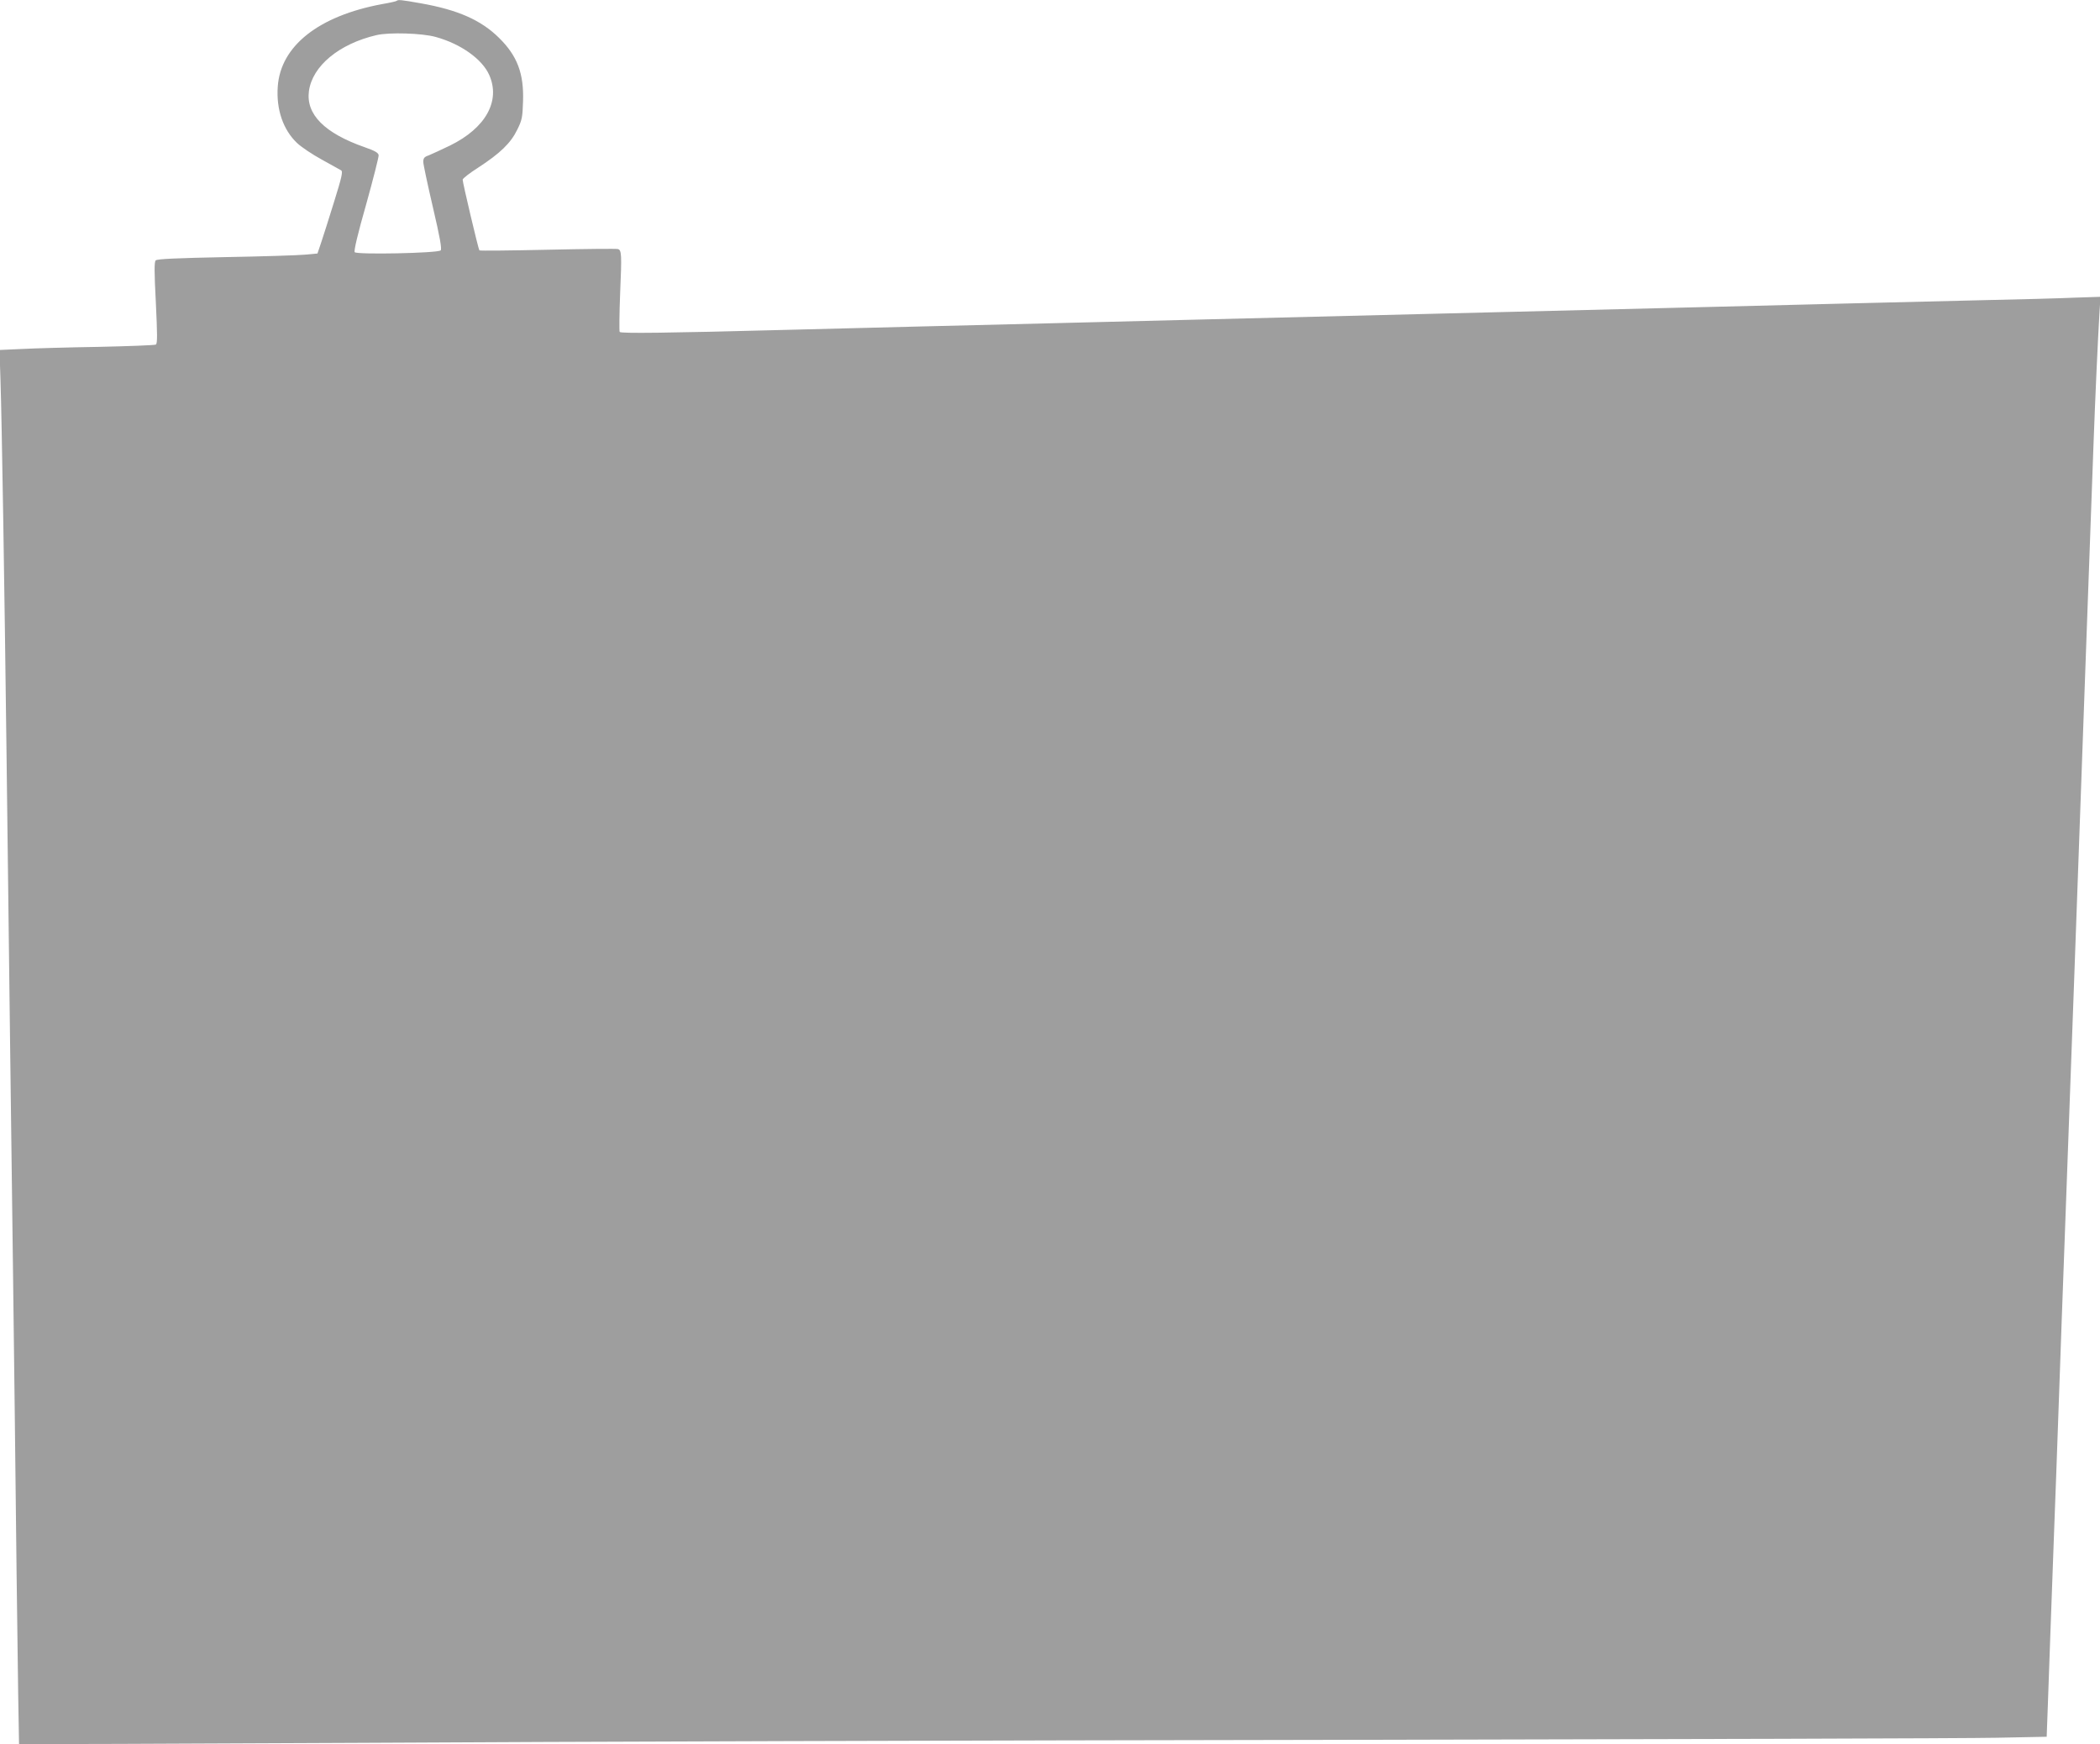 <?xml version="1.0" standalone="no"?>
<!DOCTYPE svg PUBLIC "-//W3C//DTD SVG 20010904//EN"
 "http://www.w3.org/TR/2001/REC-SVG-20010904/DTD/svg10.dtd">
<svg version="1.0" xmlns="http://www.w3.org/2000/svg"
 width="1280pt" height="1063pt" viewBox="0 0 1280 1063"
 preserveAspectRatio="xMidYMid meet">
<g transform="translate(0,1063) scale(0.1,-0.1)"
fill="#9e9e9e" stroke="none">
<path d="M2418 10625 c-2 -3 -42 -12 -89 -20 -387 -72 -619 -255 -636 -503
-10 -139 33 -263 117 -343 26 -25 95 -71 152 -102 56 -31 109 -60 117 -65 12
-7 5 -39 -43 -193 -31 -101 -67 -213 -79 -249 l-22 -65 -75 -7 c-41 -4 -260
-11 -487 -15 -294 -6 -415 -11 -424 -20 -9 -9 -9 -69 1 -259 9 -191 10 -248 0
-254 -6 -4 -163 -10 -348 -14 -185 -3 -397 -9 -471 -13 l-134 -6 6 -186 c8
-241 24 -1224 37 -2291 14 -1182 29 -2339 40 -3195 5 -401 15 -1200 21 -1775
7 -575 14 -1047 15 -1049 2 -2 943 1 2091 7 1149 7 3791 15 5873 18 2082 4
3922 9 4090 13 l305 6 7 190 c6 190 20 553 38 1055 6 146 19 517 30 825 11
308 24 683 30 833 9 256 16 428 40 1095 5 149 14 396 20 547 5 151 17 463 25
693 8 229 22 605 30 835 8 229 20 541 25 692 25 678 30 823 40 1100 11 302 27
653 37 818 l6 93 -154 -5 c-85 -4 -347 -11 -584 -16 -236 -6 -605 -15 -820
-20 -214 -5 -573 -14 -797 -20 -999 -25 -1247 -31 -1618 -40 -371 -9 -619 -15
-1617 -40 -225 -6 -583 -15 -798 -20 -214 -5 -581 -14 -815 -20 -234 -6 -589
-15 -790 -20 -757 -20 -1027 -23 -1033 -13 -3 5 -2 113 3 238 10 232 9 260
-13 267 -7 3 -198 1 -425 -4 -228 -5 -416 -7 -420 -4 -6 6 -102 412 -102 431
0 7 42 40 94 73 134 87 199 150 238 230 30 60 33 77 36 173 6 171 -35 279
-147 389 -110 108 -250 170 -477 210 -118 21 -138 23 -146 15z m237 -220 c153
-42 284 -135 327 -232 70 -158 -21 -323 -239 -430 -54 -26 -113 -53 -130 -60
-27 -9 -33 -17 -33 -40 0 -15 27 -140 59 -278 43 -183 55 -253 47 -261 -16
-17 -512 -27 -524 -11 -6 8 19 114 70 292 43 154 77 289 76 299 -2 15 -23 27
-83 48 -247 86 -361 201 -342 343 21 153 184 288 412 341 77 18 277 12 360
-11z"/>
</g>
</svg>
